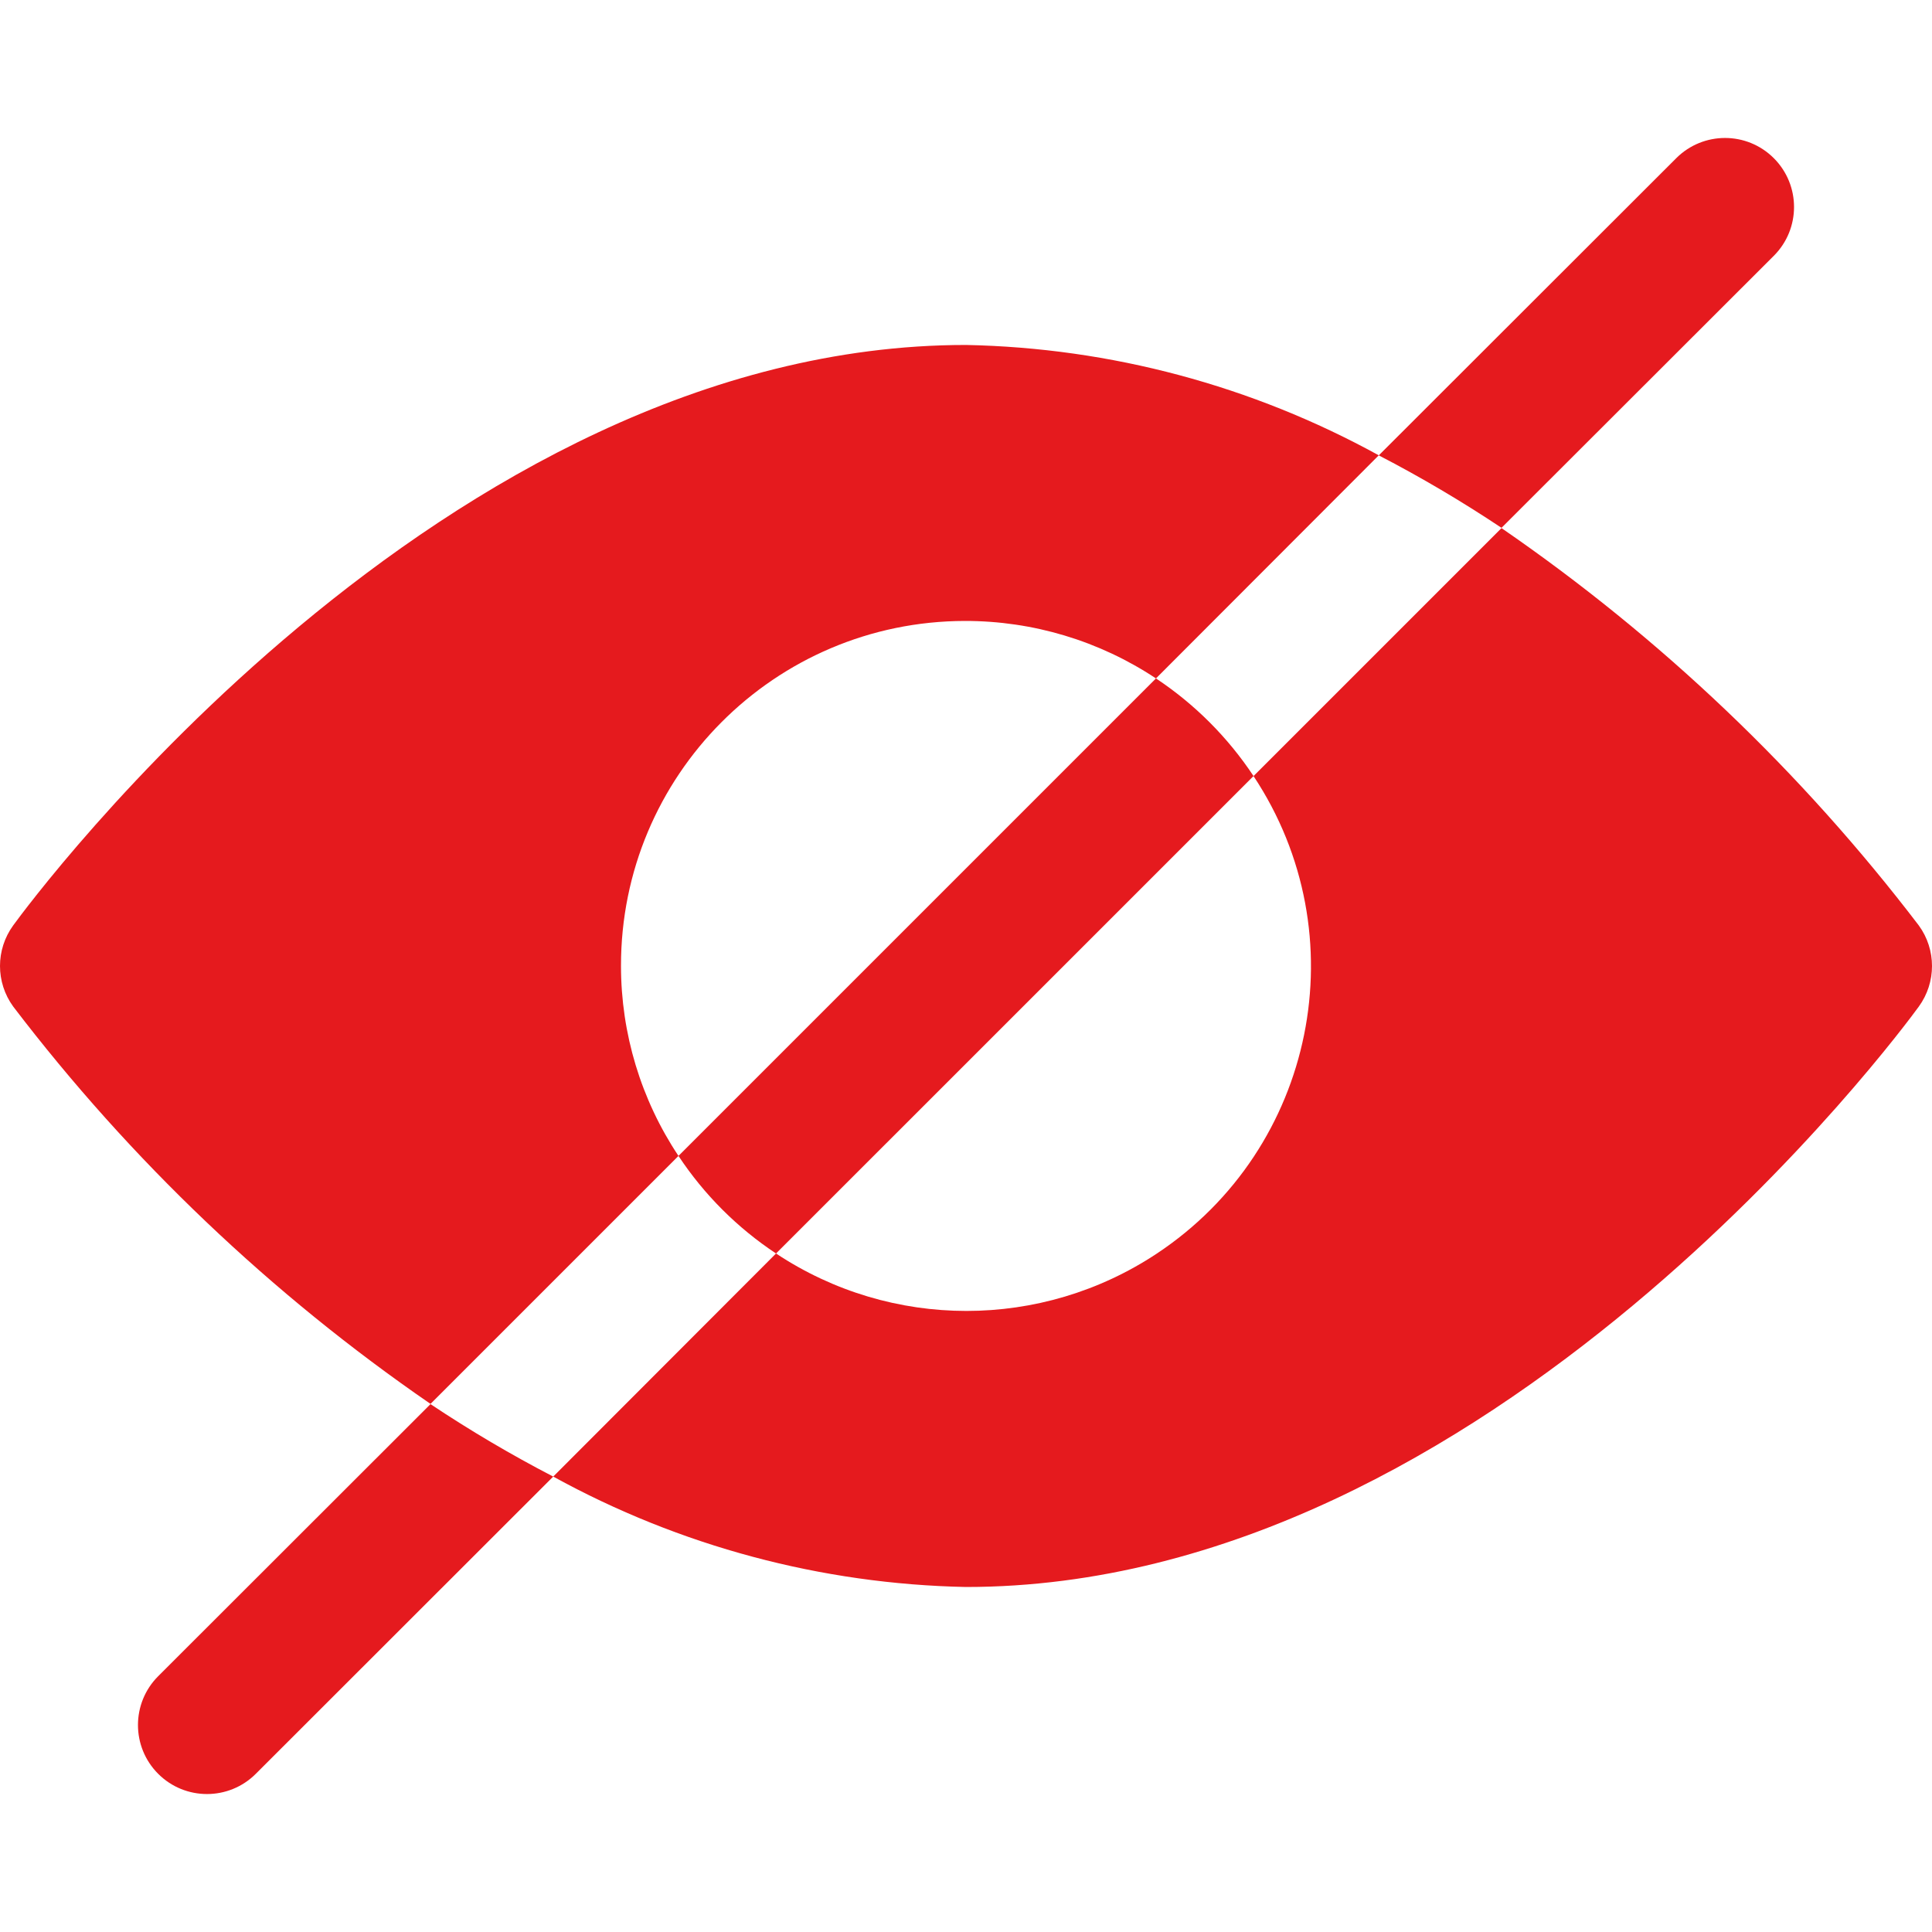 <svg width="40" height="40" viewBox="0 0 40 40" fill="none" xmlns="http://www.w3.org/2000/svg">
<path d="M39.727 19.161C37.3 15.979 34.384 13.202 31.087 10.934L25.953 16.068C28.13 19.35 27.234 23.776 23.952 25.953C21.562 27.538 18.456 27.538 16.067 25.952L11.454 30.571C14.076 32.013 17.008 32.797 20 32.857C30.857 32.857 39.37 21.331 39.727 20.84C40.091 20.339 40.091 19.661 39.727 19.161Z" fill="#E51A1E"/>
<path d="M20 7.142C9.143 7.142 0.63 18.669 0.273 19.16C-0.091 19.661 -0.091 20.338 0.273 20.839C2.7 24.021 5.616 26.798 8.913 29.066L14.047 23.932C13.271 22.767 12.857 21.399 12.857 19.999C12.851 16.06 16.038 12.862 19.977 12.856C21.384 12.854 22.761 13.268 23.933 14.046L28.546 9.427C25.924 7.985 22.992 7.201 20 7.142Z" fill="#E51A1E"/>
<path d="M8.913 29.071L3.275 34.704C2.717 35.262 2.717 36.167 3.275 36.725C3.833 37.283 4.737 37.283 5.295 36.726L11.454 30.571C10.58 30.118 9.732 29.617 8.913 29.071Z" fill="#E51A1E"/>
<path d="M36.725 3.275C36.167 2.717 35.263 2.717 34.705 3.275L28.546 9.428C29.42 9.881 30.268 10.382 31.087 10.928L36.725 5.296C37.283 4.738 37.283 3.834 36.725 3.275Z" fill="#E51A1E"/>
<path d="M23.933 14.046L14.047 23.932C14.578 24.734 15.265 25.421 16.067 25.952L25.953 16.067C25.421 15.265 24.735 14.578 23.933 14.046Z" fill="#E51A1E"/>
</svg>
